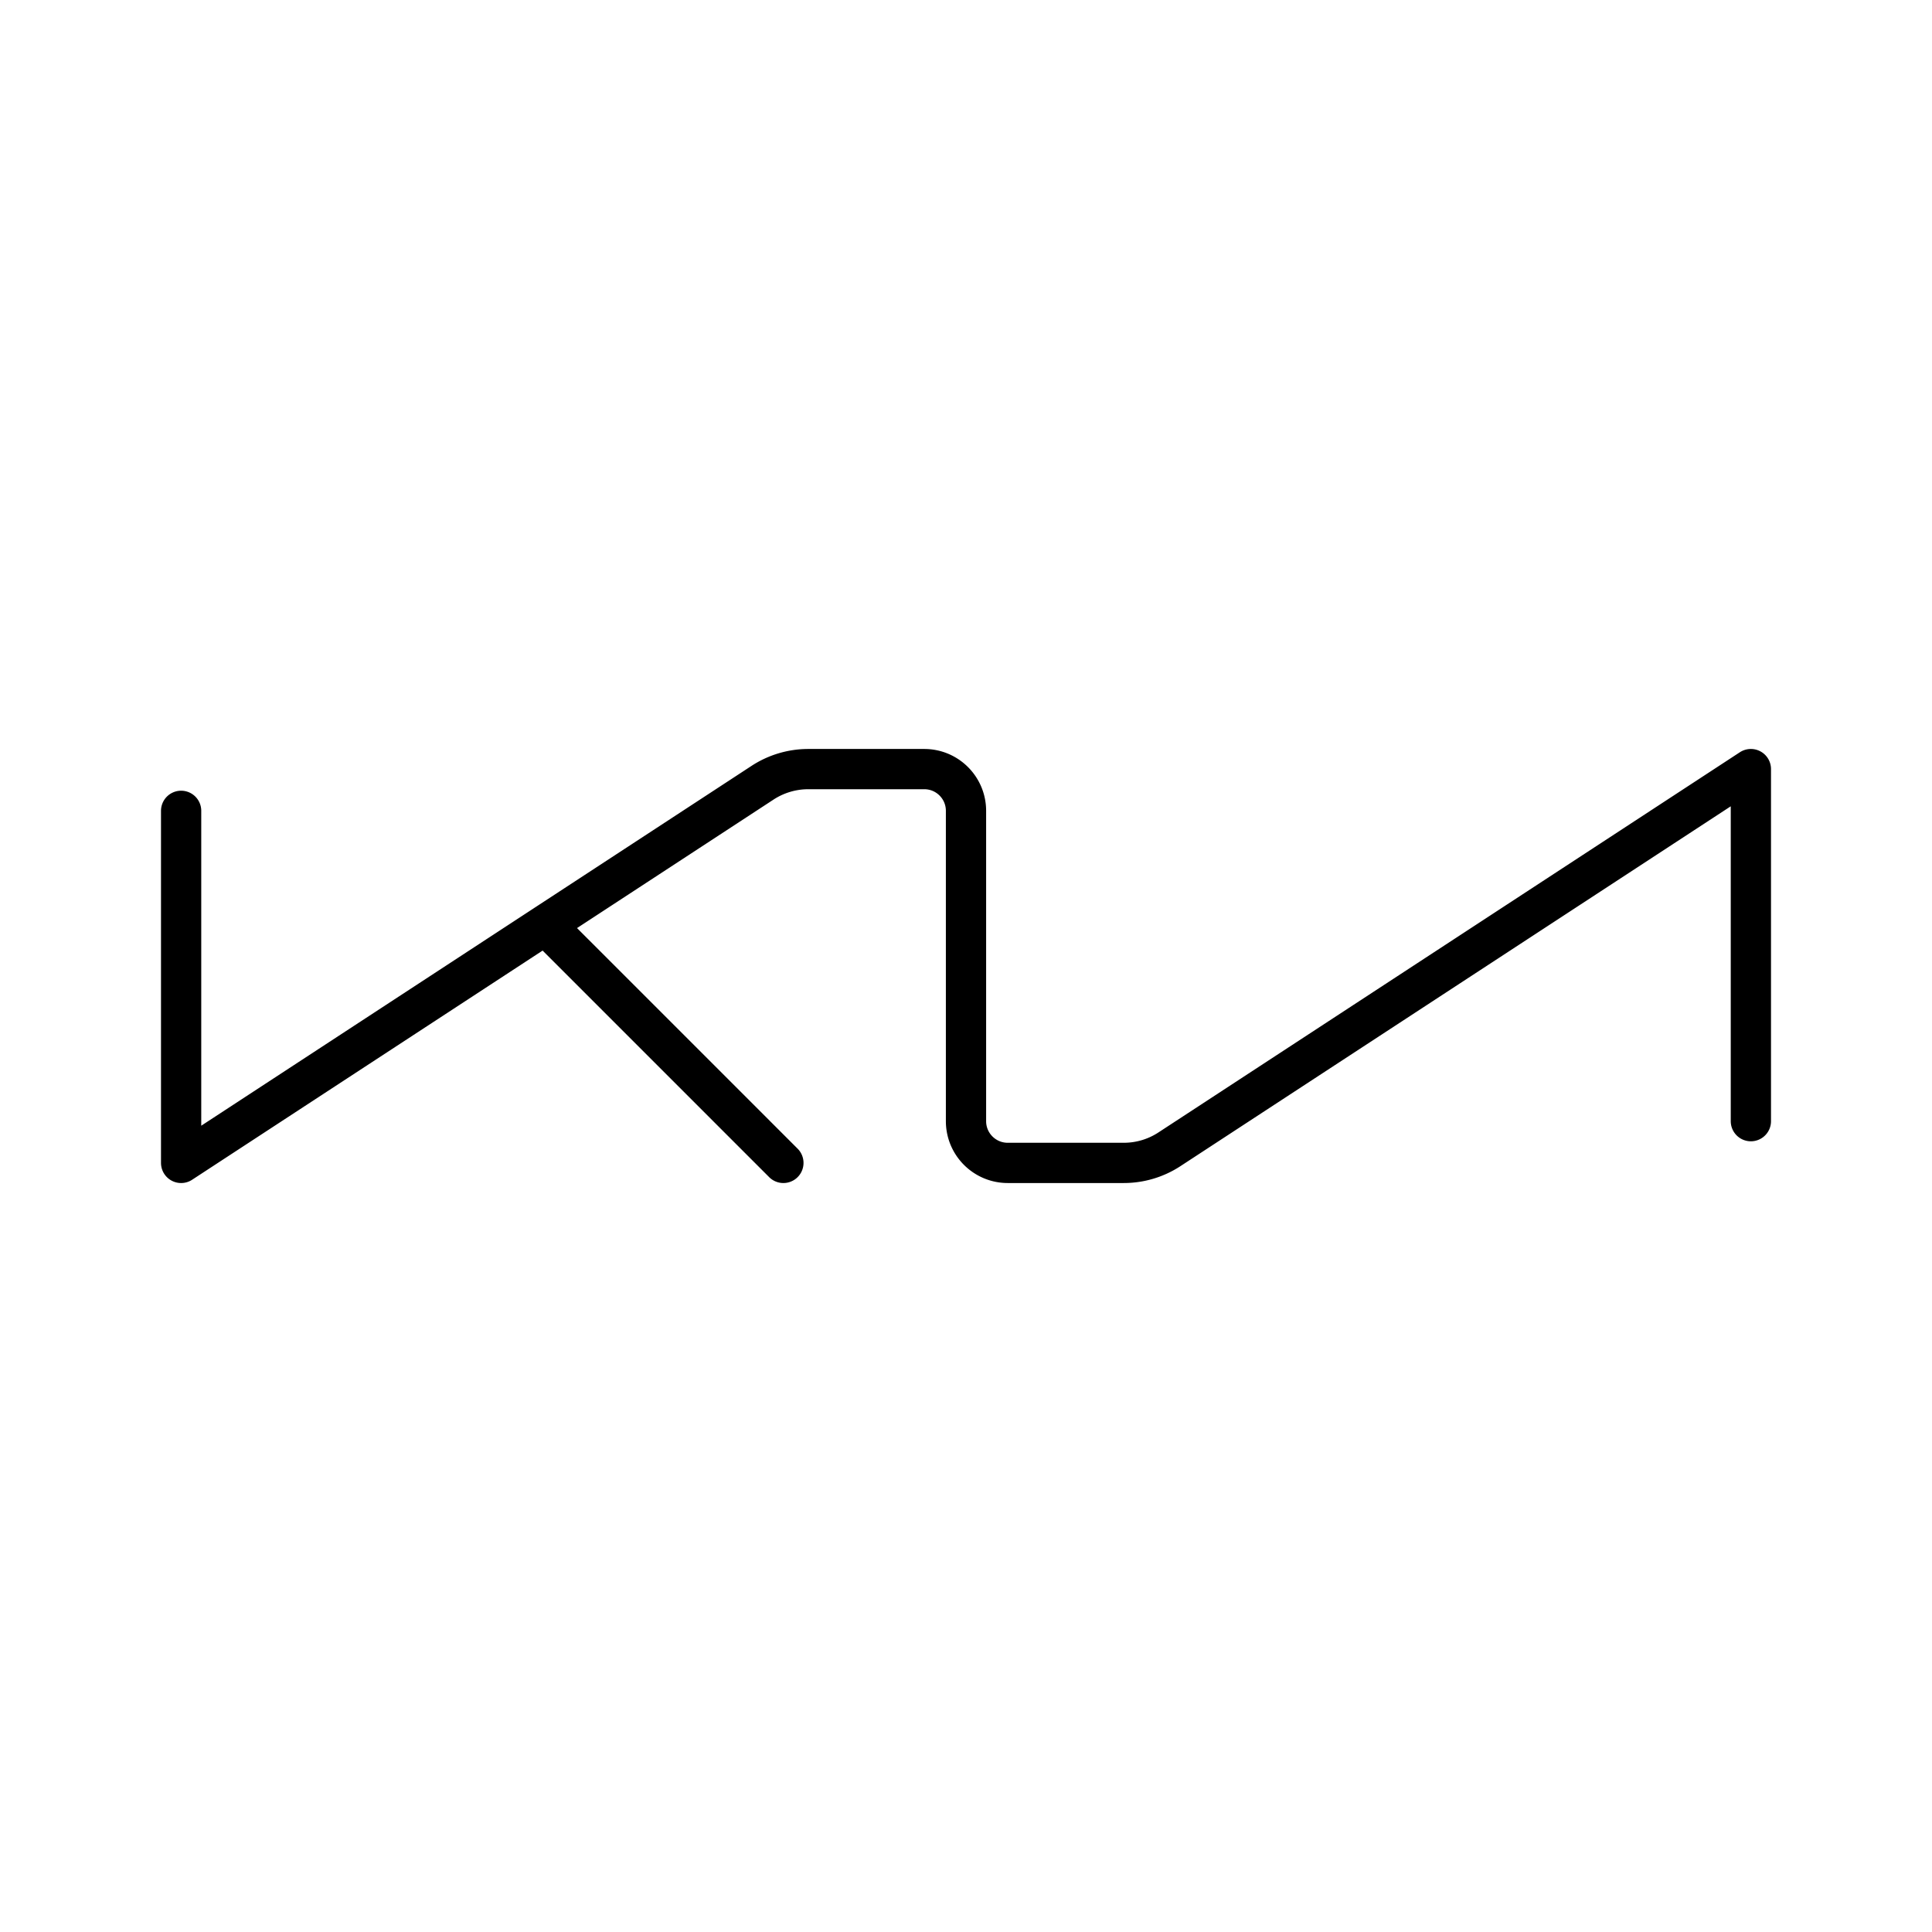 <?xml version="1.0" encoding="utf-8"?>
<!-- Generator: www.svgicons.com -->
<svg xmlns="http://www.w3.org/2000/svg" width="800" height="800" viewBox="0 0 48 48">
<path fill="none" stroke="currentColor" stroke-linecap="round" stroke-linejoin="round" d="m19.463 28.892l-5.916-5.916M4.5 20.145v8.747l14.446-9.446c.337-.22.732-.338 1.135-.338h2.882c.573 0 1.037.464 1.037 1.037v7.71c0 .573.464 1.037 1.037 1.037h2.882a2.07 2.07 0 0 0 1.135-.338L43.5 19.108v8.747"/>
</svg>